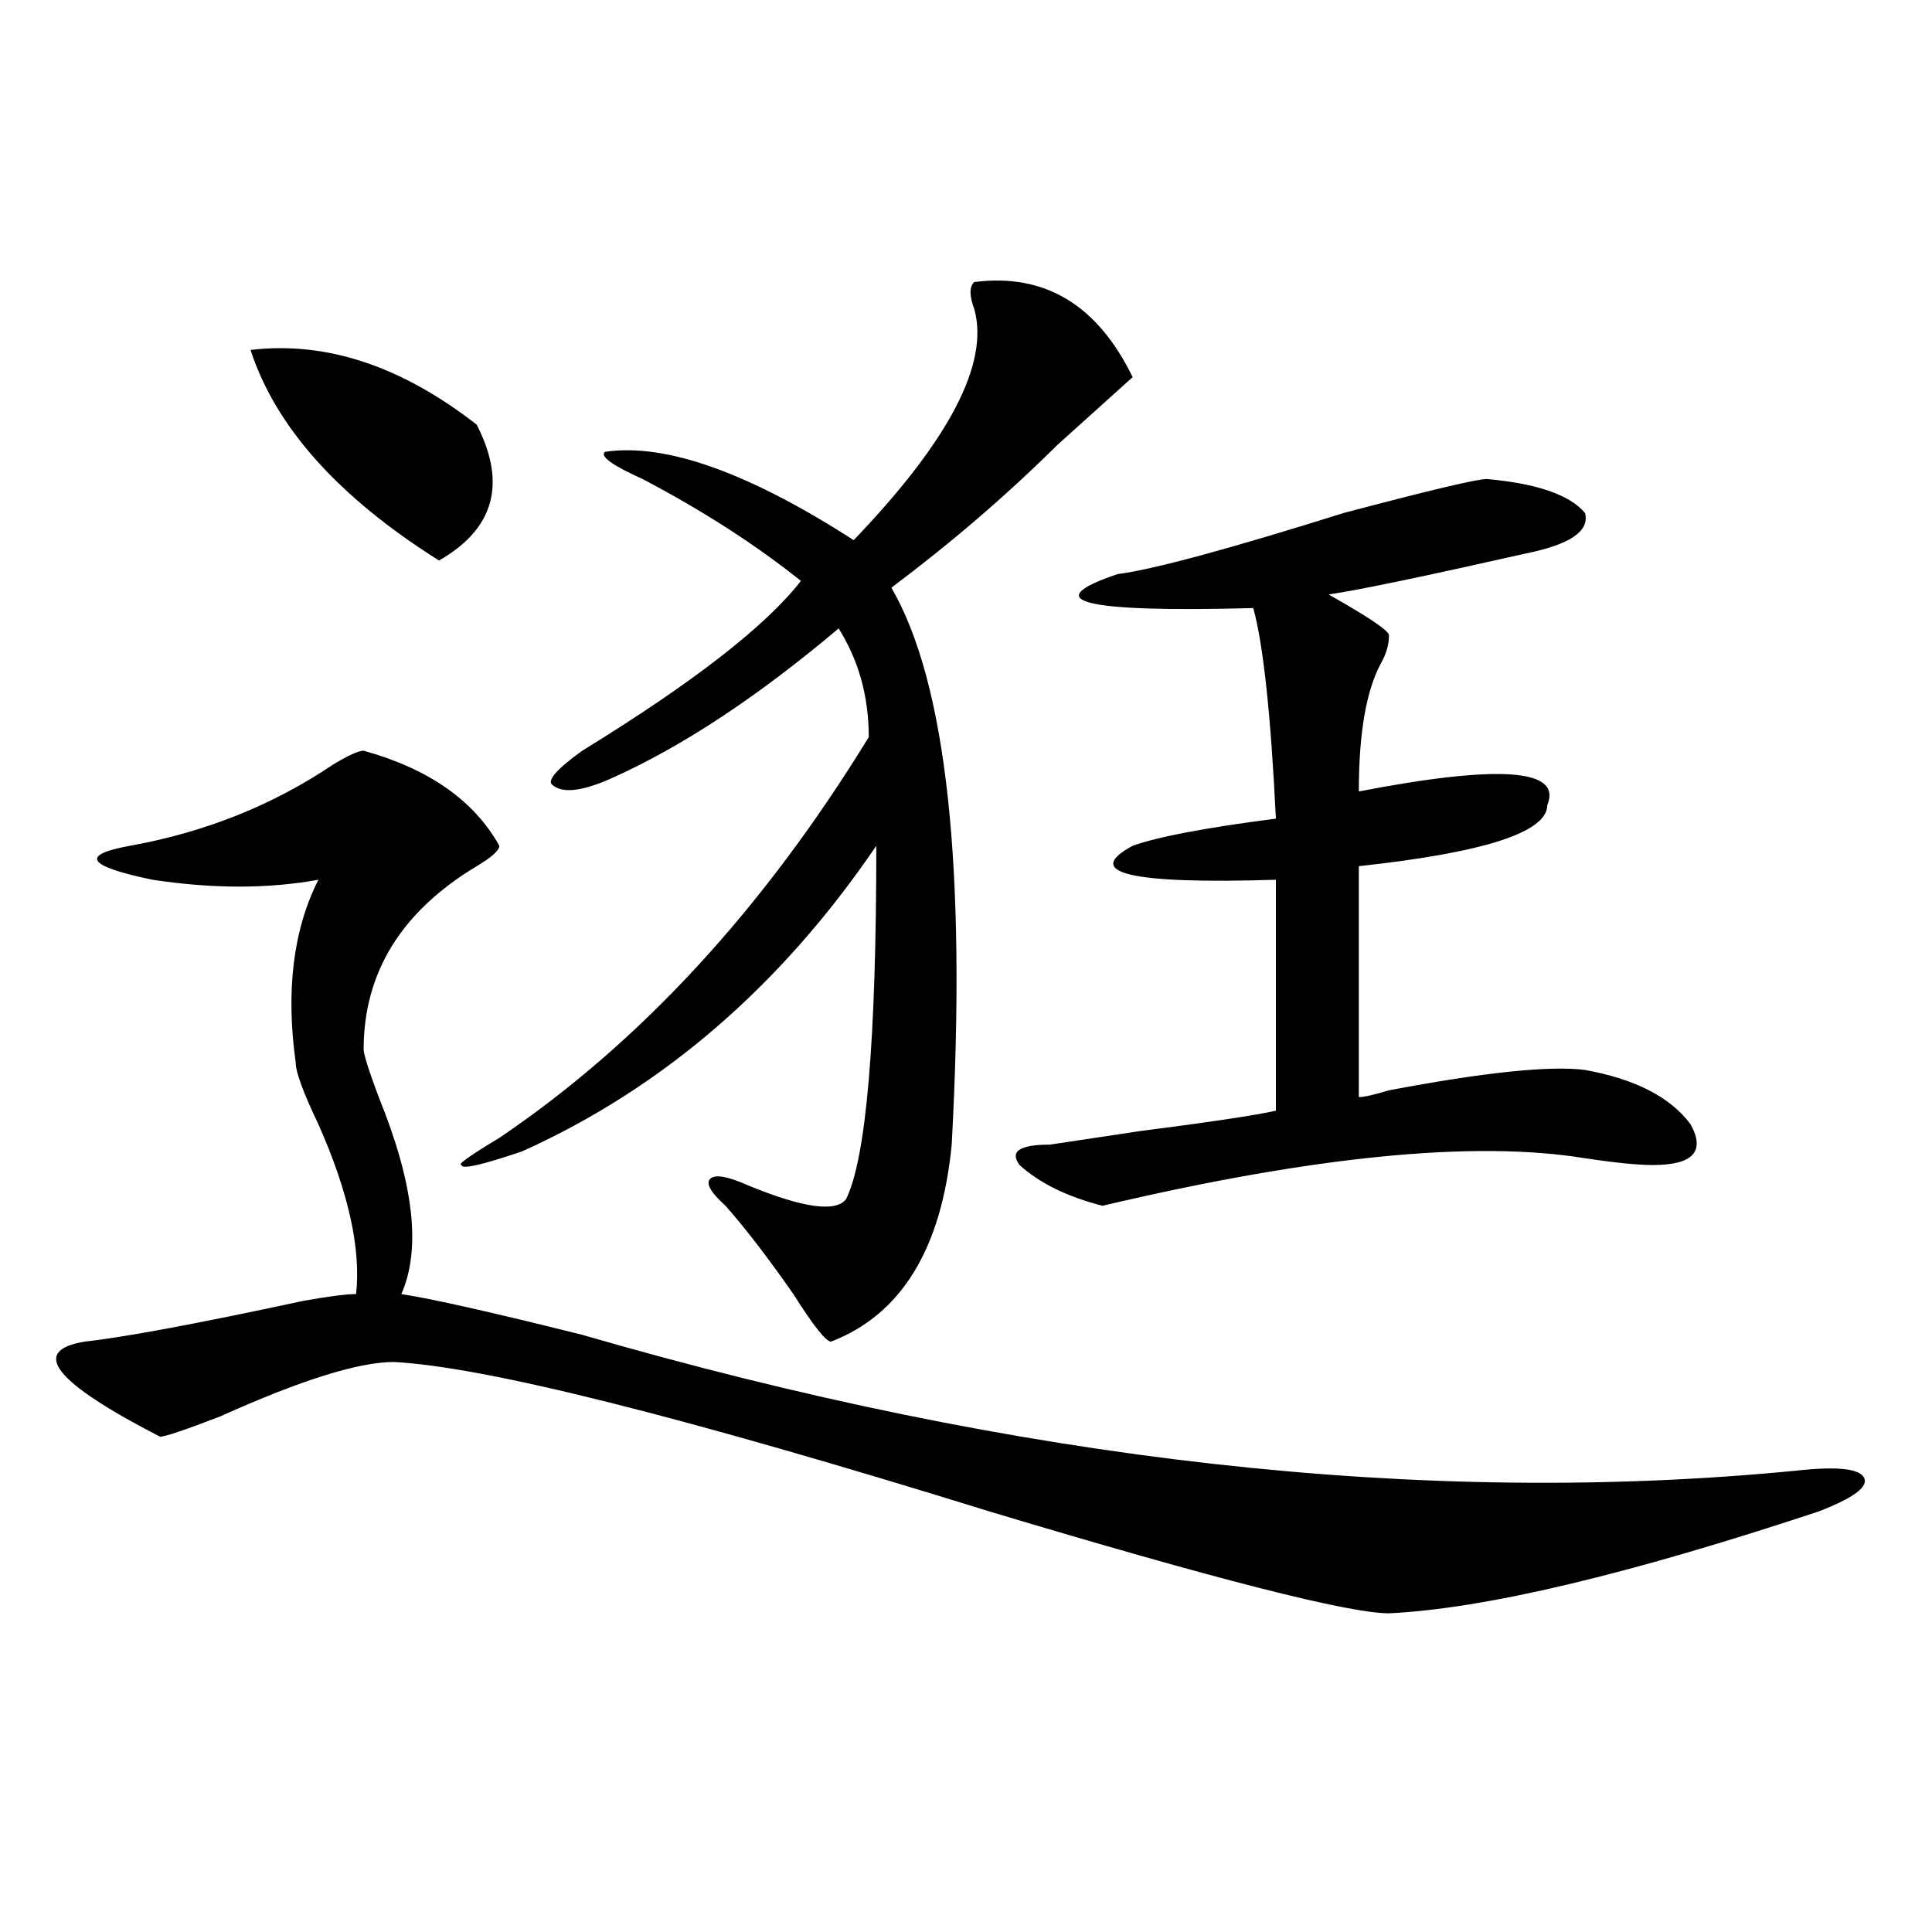 <?xml version="1.0" encoding="utf-8"?>
<!-- Generator: Adobe Illustrator 16.0.0, SVG Export Plug-In . SVG Version: 6.00 Build 0)  -->
<!DOCTYPE svg PUBLIC "-//W3C//DTD SVG 1.1//EN" "http://www.w3.org/Graphics/SVG/1.1/DTD/svg11.dtd">
<svg version="1.1" id="图层_1" xmlns="http://www.w3.org/2000/svg" xmlns:xlink="http://www.w3.org/1999/xlink" x="0px" y="0px"
	 width="1000px" height="1000px" viewBox="0 0 1000 1000" enable-background="new 0 0 1000 1000" xml:space="preserve">
<path d="M188.215,388.563c33.78,9.394,57.194,25.817,70.242,49.219c0,2.362-3.902,5.878-11.707,10.547
	c-39.023,23.456-58.535,55.097-58.535,94.922c0,2.362,2.562,10.547,7.805,24.609c18.171,44.55,22.073,78.552,11.707,101.953
	c15.609,2.362,46.828,9.394,93.656,21.094c226.336,65.644,435.722,89.099,628.277,70.313c20.792-2.308,32.499-1.153,35.121,3.516
	c2.562,4.724-5.243,10.547-23.414,17.578c-98.899,32.794-173.044,50.372-222.434,52.734c-20.853,0-89.754-17.578-206.824-52.734
	c-158.716-49.219-261.457-74.981-308.285-77.344c-18.231,0-48.169,9.394-89.754,28.125c-18.231,7.031-28.657,10.547-31.219,10.547
	c-54.633-28.125-67.681-44.495-39.023-49.219c20.792-2.308,58.535-9.339,113.168-21.094c12.987-2.308,22.073-3.516,27.316-3.516
	c2.562-23.401-3.902-52.734-19.512-87.891c-7.805-16.37-11.707-26.917-11.707-31.641c-5.243-37.464-1.341-69.104,11.707-94.922
	c-26.036,4.724-54.633,4.724-85.852,0c-33.841-7.031-37.743-12.854-11.707-17.578c39.023-7.031,74.145-21.094,105.363-42.188
	C180.41,390.925,185.593,388.563,188.215,388.563z M129.68,181.141c39.023-4.669,78.047,8.239,117.07,38.672
	c15.609,30.487,9.085,53.942-19.512,70.313C175.167,257.331,142.667,221.021,129.68,181.141z M504.305,145.984
	c36.401-4.669,63.718,11.755,81.949,49.219c-10.427,9.394-23.414,21.094-39.023,35.156c-26.036,25.817-54.633,50.427-85.852,73.828
	c28.597,49.219,39.023,145.349,31.219,288.281c-5.243,53.942-26.036,87.891-62.438,101.953c-2.622,0-9.146-8.185-19.512-24.609
	c-13.048-18.731-24.755-33.948-35.121-45.703c-7.805-7.031-10.427-11.7-7.805-14.063c2.562-2.308,9.085-1.153,19.512,3.516
	c28.597,11.755,45.487,14.063,50.73,7.031c10.366-21.094,15.609-82.013,15.609-182.813
	c-49.45,72.675-110.606,125.409-183.41,158.203c-20.853,7.031-31.219,9.394-31.219,7.031c-2.622,0,3.902-4.669,19.512-14.063
	c72.804-49.219,136.582-118.323,191.215-207.422c0-21.094-5.243-39.825-15.609-56.25c-41.646,35.156-80.669,60.974-117.07,77.344
	c-15.609,7.031-26.036,8.239-31.219,3.516c-2.622-2.308,2.562-8.185,15.609-17.578c57.194-35.156,94.937-64.435,113.168-87.891
	c-23.414-18.731-50.73-36.31-81.949-52.734c-15.609-7.031-22.134-11.7-19.512-14.063c31.219-4.669,74.145,10.547,128.777,45.703
	c49.39-51.526,70.242-91.406,62.438-119.531C501.683,153.016,501.683,148.347,504.305,145.984z M769.664,247.938
	c25.976,2.362,42.926,8.239,50.73,17.578c2.562,9.394-7.805,16.425-31.219,21.094c-52.071,11.755-85.852,18.786-101.461,21.094
	c20.792,11.755,31.219,18.786,31.219,21.094c0,4.724-1.341,9.394-3.902,14.063c-7.805,14.063-11.707,36.364-11.707,66.797
	c72.804-14.063,105.363-11.7,97.559,7.031c0,14.063-32.56,24.609-97.559,31.641v119.531c2.562,0,7.805-1.153,15.609-3.516
	c49.39-9.339,83.229-12.854,101.461-10.547c25.976,4.724,44.206,14.063,54.633,28.125c7.805,14.063,1.28,21.094-19.512,21.094
	c-7.805,0-19.512-1.153-35.121-3.516c-57.255-9.339-140.484-1.153-249.75,24.609c-18.231-4.669-32.56-11.7-42.926-21.094
	c-5.243-7.031,0-10.547,15.609-10.547l46.828-7.031c36.401-4.669,59.815-8.185,70.242-10.547V455.359
	c-75.485,2.362-100.181-3.516-74.145-17.578c12.987-4.669,37.683-9.339,74.145-14.063c-2.622-53.888-6.524-90.198-11.707-108.984
	c-88.474,2.362-111.888-3.516-70.242-17.578c18.171-2.308,57.194-12.854,117.07-31.641
	C739.726,253.815,764.421,247.938,769.664,247.938z"/>
</svg>

